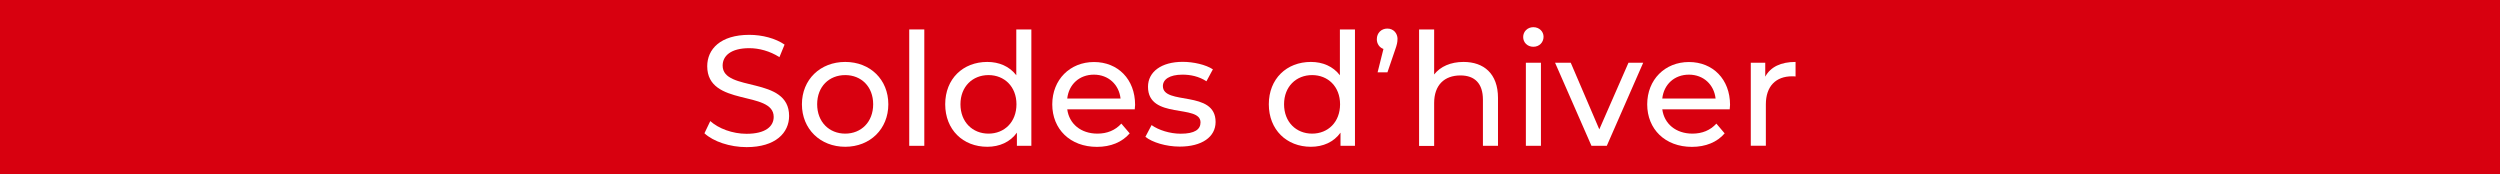 <?xml version="1.0" encoding="UTF-8"?>
<svg id="Calque_1" data-name="Calque 1" xmlns="http://www.w3.org/2000/svg" viewBox="0 0 287 20">
  <defs>
    <style>
      .cls-1 {
        fill: #fff;
      }

      .cls-2 {
        fill: #d8000f;
      }
    </style>
  </defs>
  <rect class="cls-2" width="287" height="20"/>
  <g>
    <path class="cls-1" d="M80.87,15.3l.67-1.4c.94.85,2.54,1.46,4.16,1.46,2.18,0,3.12-.85,3.12-1.94,0-3.08-7.63-1.13-7.63-5.82,0-1.95,1.51-3.6,4.83-3.6,1.48,0,3.01.4,4.05,1.12l-.59,1.44c-1.1-.7-2.34-1.03-3.46-1.03-2.14,0-3.06.9-3.06,2,0,3.08,7.63,1.15,7.63,5.78,0,1.93-1.55,3.58-4.88,3.58-1.93,0-3.82-.65-4.83-1.58Z"/>
    <path class="cls-1" d="M92.06,11.97c0-2.84,2.11-4.86,4.97-4.86s4.95,2.02,4.95,4.86-2.09,4.88-4.95,4.88-4.97-2.04-4.97-4.88ZM100.24,11.97c0-2.03-1.37-3.35-3.21-3.35s-3.22,1.31-3.22,3.35,1.39,3.37,3.22,3.37,3.21-1.33,3.21-3.37Z"/>
    <path class="cls-1" d="M104.38,3.38h1.73v13.36h-1.73V3.38Z"/>
    <path class="cls-1" d="M118.4,3.38v13.36h-1.66v-1.51c-.77,1.08-2,1.62-3.4,1.62-2.79,0-4.83-1.96-4.83-4.88s2.04-4.86,4.83-4.86c1.35,0,2.54.5,3.33,1.53V3.38h1.73ZM116.69,11.97c0-2.03-1.39-3.35-3.21-3.35s-3.22,1.31-3.22,3.35,1.39,3.37,3.22,3.37,3.21-1.33,3.21-3.37Z"/>
    <path class="cls-1" d="M130.26,12.55h-7.74c.22,1.67,1.57,2.79,3.46,2.79,1.12,0,2.05-.38,2.75-1.15l.96,1.12c-.87,1.01-2.18,1.55-3.76,1.55-3.08,0-5.13-2.04-5.13-4.88s2.04-4.86,4.79-4.86,4.72,1.98,4.72,4.92c0,.14-.02.36-.04.52ZM122.52,11.31h6.12c-.18-1.6-1.39-2.74-3.06-2.74s-2.88,1.12-3.06,2.74Z"/>
    <path class="cls-1" d="M131.48,15.73l.72-1.37c.81.58,2.11.99,3.35.99,1.6,0,2.27-.49,2.27-1.3,0-2.14-6.03-.29-6.03-4.09,0-1.71,1.53-2.86,3.98-2.86,1.24,0,2.65.32,3.47.86l-.74,1.37c-.86-.56-1.82-.76-2.75-.76-1.51,0-2.25.56-2.25,1.31,0,2.25,6.05.41,6.05,4.12,0,1.73-1.58,2.83-4.12,2.83-1.58,0-3.15-.49-3.94-1.12Z"/>
    <path class="cls-1" d="M155.55,3.38v13.36h-1.66v-1.51c-.77,1.08-2,1.62-3.4,1.62-2.79,0-4.83-1.96-4.83-4.88s2.04-4.86,4.83-4.86c1.35,0,2.54.5,3.33,1.53V3.38h1.73ZM153.84,11.97c0-2.03-1.39-3.35-3.21-3.35s-3.22,1.31-3.22,3.35,1.39,3.37,3.22,3.37,3.21-1.33,3.21-3.37Z"/>
    <path class="cls-1" d="M160.43,4.5c0,.34-.05.61-.29,1.28l-.86,2.52h-1.13l.67-2.68c-.45-.16-.76-.58-.76-1.12,0-.72.52-1.22,1.21-1.22s1.17.52,1.17,1.22Z"/>
    <path class="cls-1" d="M171.97,11.25v5.49h-1.73v-5.29c0-1.87-.94-2.79-2.58-2.79-1.84,0-3.02,1.1-3.02,3.17v4.92h-1.73V3.38h1.73v5.17c.72-.92,1.91-1.44,3.37-1.44,2.32,0,3.96,1.33,3.96,4.14Z"/>
    <path class="cls-1" d="M174.86,4.25c0-.63.5-1.13,1.17-1.13s1.17.49,1.17,1.1c0,.65-.49,1.15-1.17,1.15s-1.17-.49-1.17-1.12ZM175.17,7.2h1.73v9.54h-1.73V7.2Z"/>
    <path class="cls-1" d="M188.64,7.2l-4.18,9.54h-1.76l-4.18-9.54h1.8l3.28,7.65,3.35-7.65h1.69Z"/>
    <path class="cls-1" d="M198.57,12.55h-7.74c.22,1.67,1.57,2.79,3.46,2.79,1.12,0,2.05-.38,2.75-1.15l.95,1.12c-.86,1.01-2.18,1.55-3.76,1.55-3.08,0-5.13-2.04-5.13-4.88s2.04-4.86,4.79-4.86,4.72,1.98,4.72,4.92c0,.14-.02.36-.04.52ZM190.83,11.31h6.12c-.18-1.6-1.39-2.74-3.06-2.74s-2.88,1.12-3.06,2.74Z"/>
    <path class="cls-1" d="M206.13,7.11v1.67c-.14-.02-.27-.02-.4-.02-1.85,0-3.01,1.13-3.01,3.22v4.75h-1.73V7.2h1.66v1.6c.61-1.12,1.8-1.69,3.47-1.69Z"/>
  </g>
</svg>